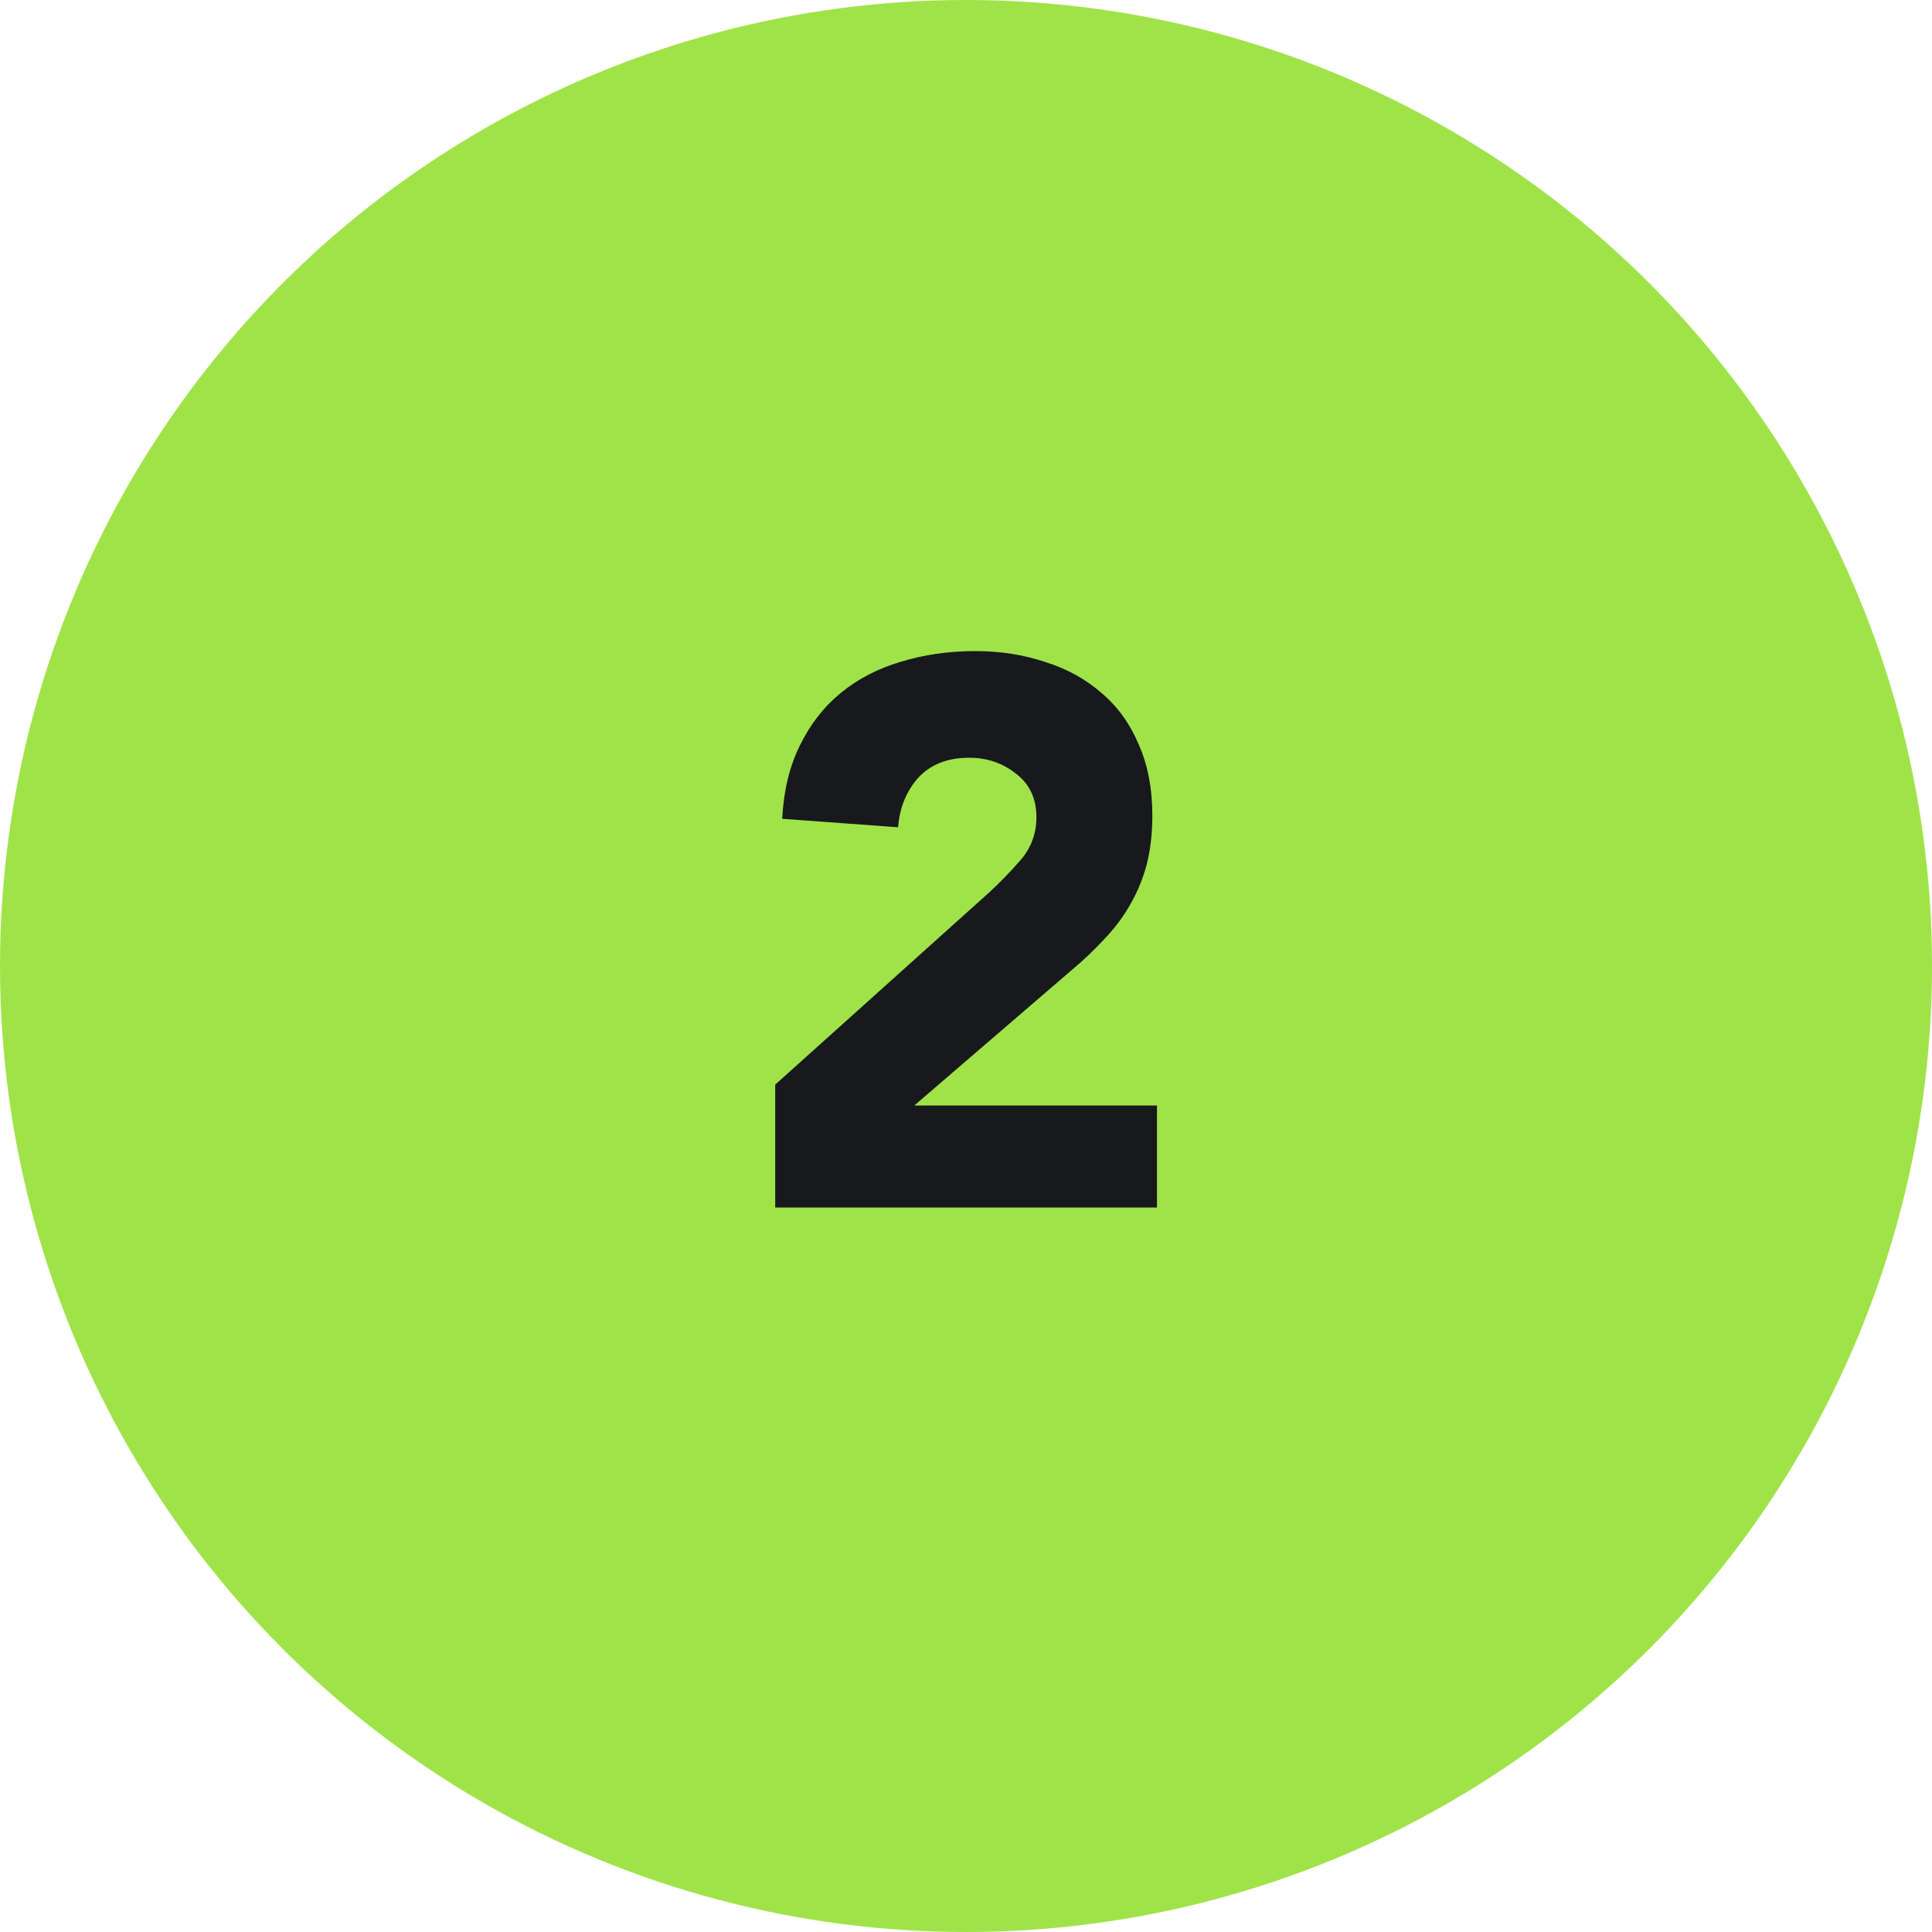 <?xml version="1.0" encoding="utf-8"?>
<svg xmlns="http://www.w3.org/2000/svg" width="40" height="40" viewBox="0 0 40 40" fill="none">
<circle cx="20" cy="20" r="20" fill="#A0E349"/>
<path d="M16.05 22.456L20.45 18.504C20.674 18.301 20.898 18.072 21.122 17.816C21.346 17.56 21.458 17.261 21.458 16.92C21.458 16.536 21.319 16.237 21.042 16.024C20.764 15.8 20.439 15.688 20.066 15.688C19.618 15.688 19.266 15.827 19.01 16.104C18.764 16.381 18.626 16.723 18.594 17.128L16.194 16.952C16.226 16.365 16.348 15.859 16.562 15.432C16.775 14.995 17.058 14.632 17.41 14.344C17.762 14.056 18.172 13.843 18.642 13.704C19.122 13.555 19.639 13.48 20.194 13.48C20.706 13.48 21.186 13.555 21.634 13.704C22.082 13.843 22.471 14.056 22.802 14.344C23.132 14.621 23.388 14.973 23.57 15.4C23.762 15.827 23.858 16.323 23.858 16.888C23.858 17.251 23.82 17.581 23.746 17.88C23.671 18.168 23.564 18.435 23.426 18.68C23.298 18.915 23.143 19.133 22.962 19.336C22.78 19.539 22.583 19.736 22.37 19.928L18.93 22.888H23.954V25H16.05V22.456Z" fill="#17191D"/>
</svg>